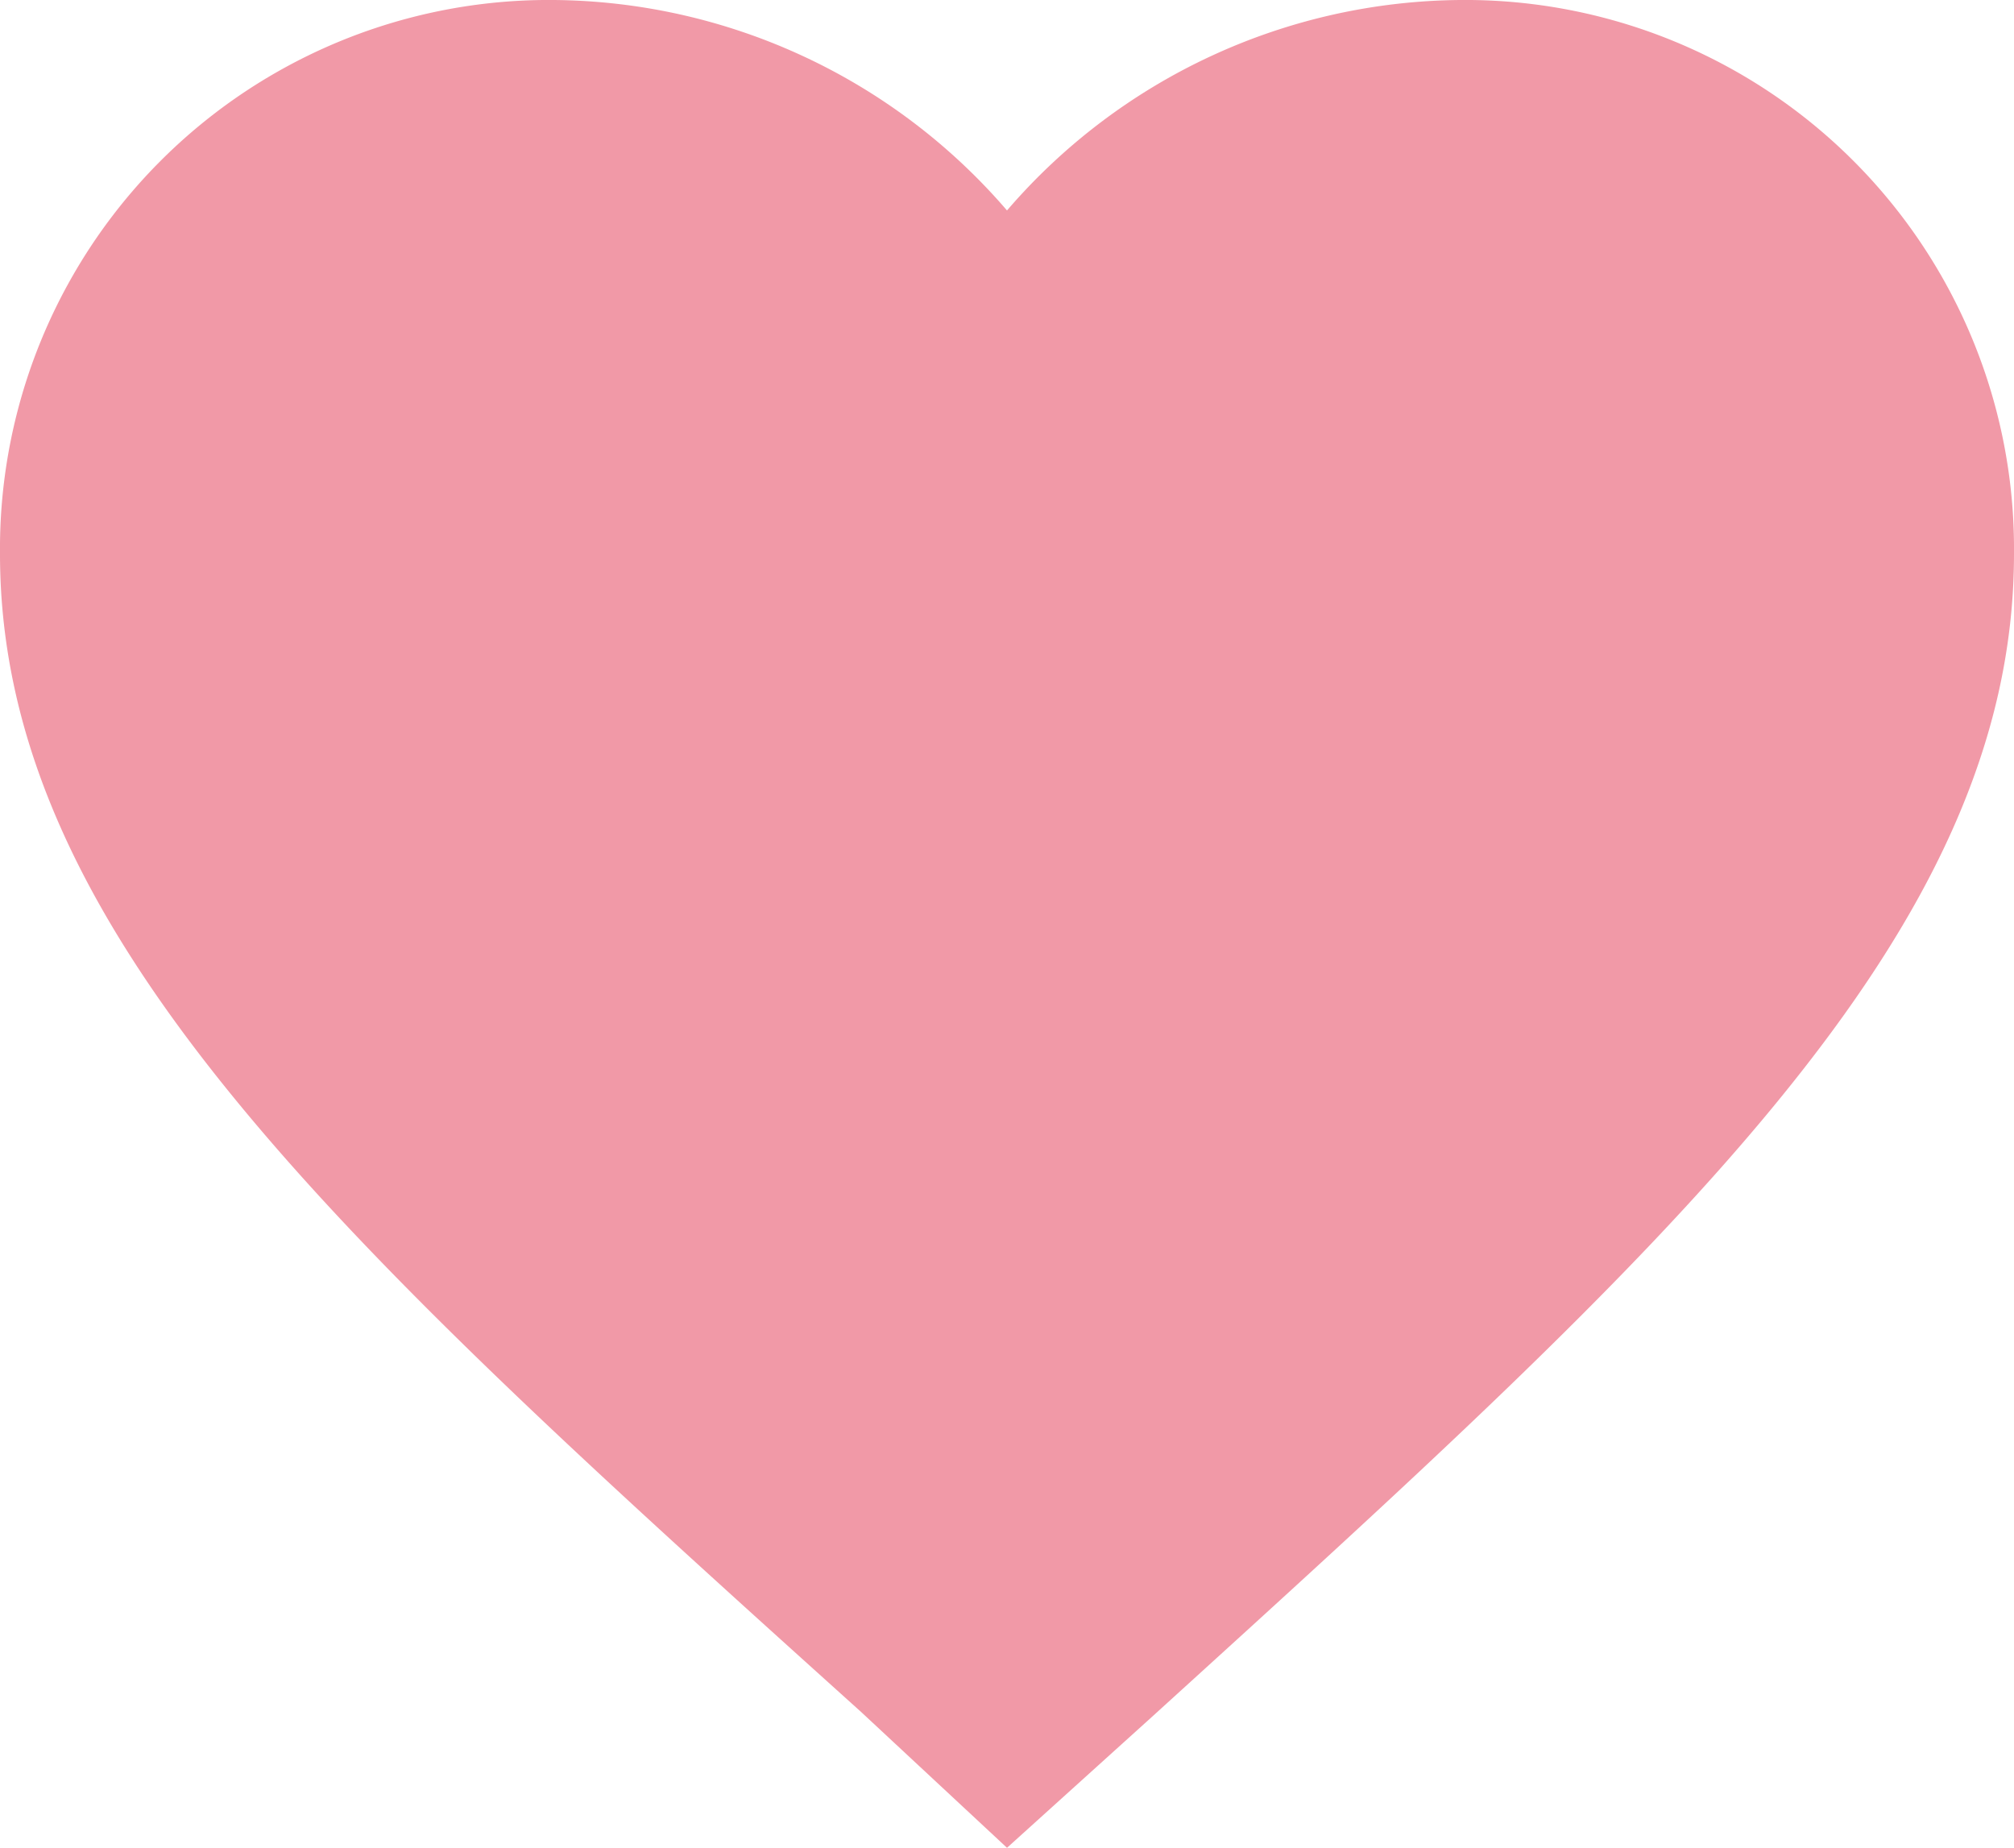 <svg xmlns="http://www.w3.org/2000/svg" viewBox="0 0 20 18.35"><defs><style>.cls-1{fill:#f199a7;}</style></defs><title>heart</title><g id="Слой_2" data-name="Слой 2"><g id="Слой_1-2" data-name="Слой 1"><path id="icon" class="cls-1" d="M10,18.35,8.55,17C3.4,12.36,0,9.28,0,5.5A5.45,5.45,0,0,1,5.5,0,6,6,0,0,1,10,2.09,6,6,0,0,1,14.5,0,5.45,5.45,0,0,1,20,5.5c0,3.78-3.4,6.86-8.55,11.54L10,18.35Z"/></g></g></svg>
